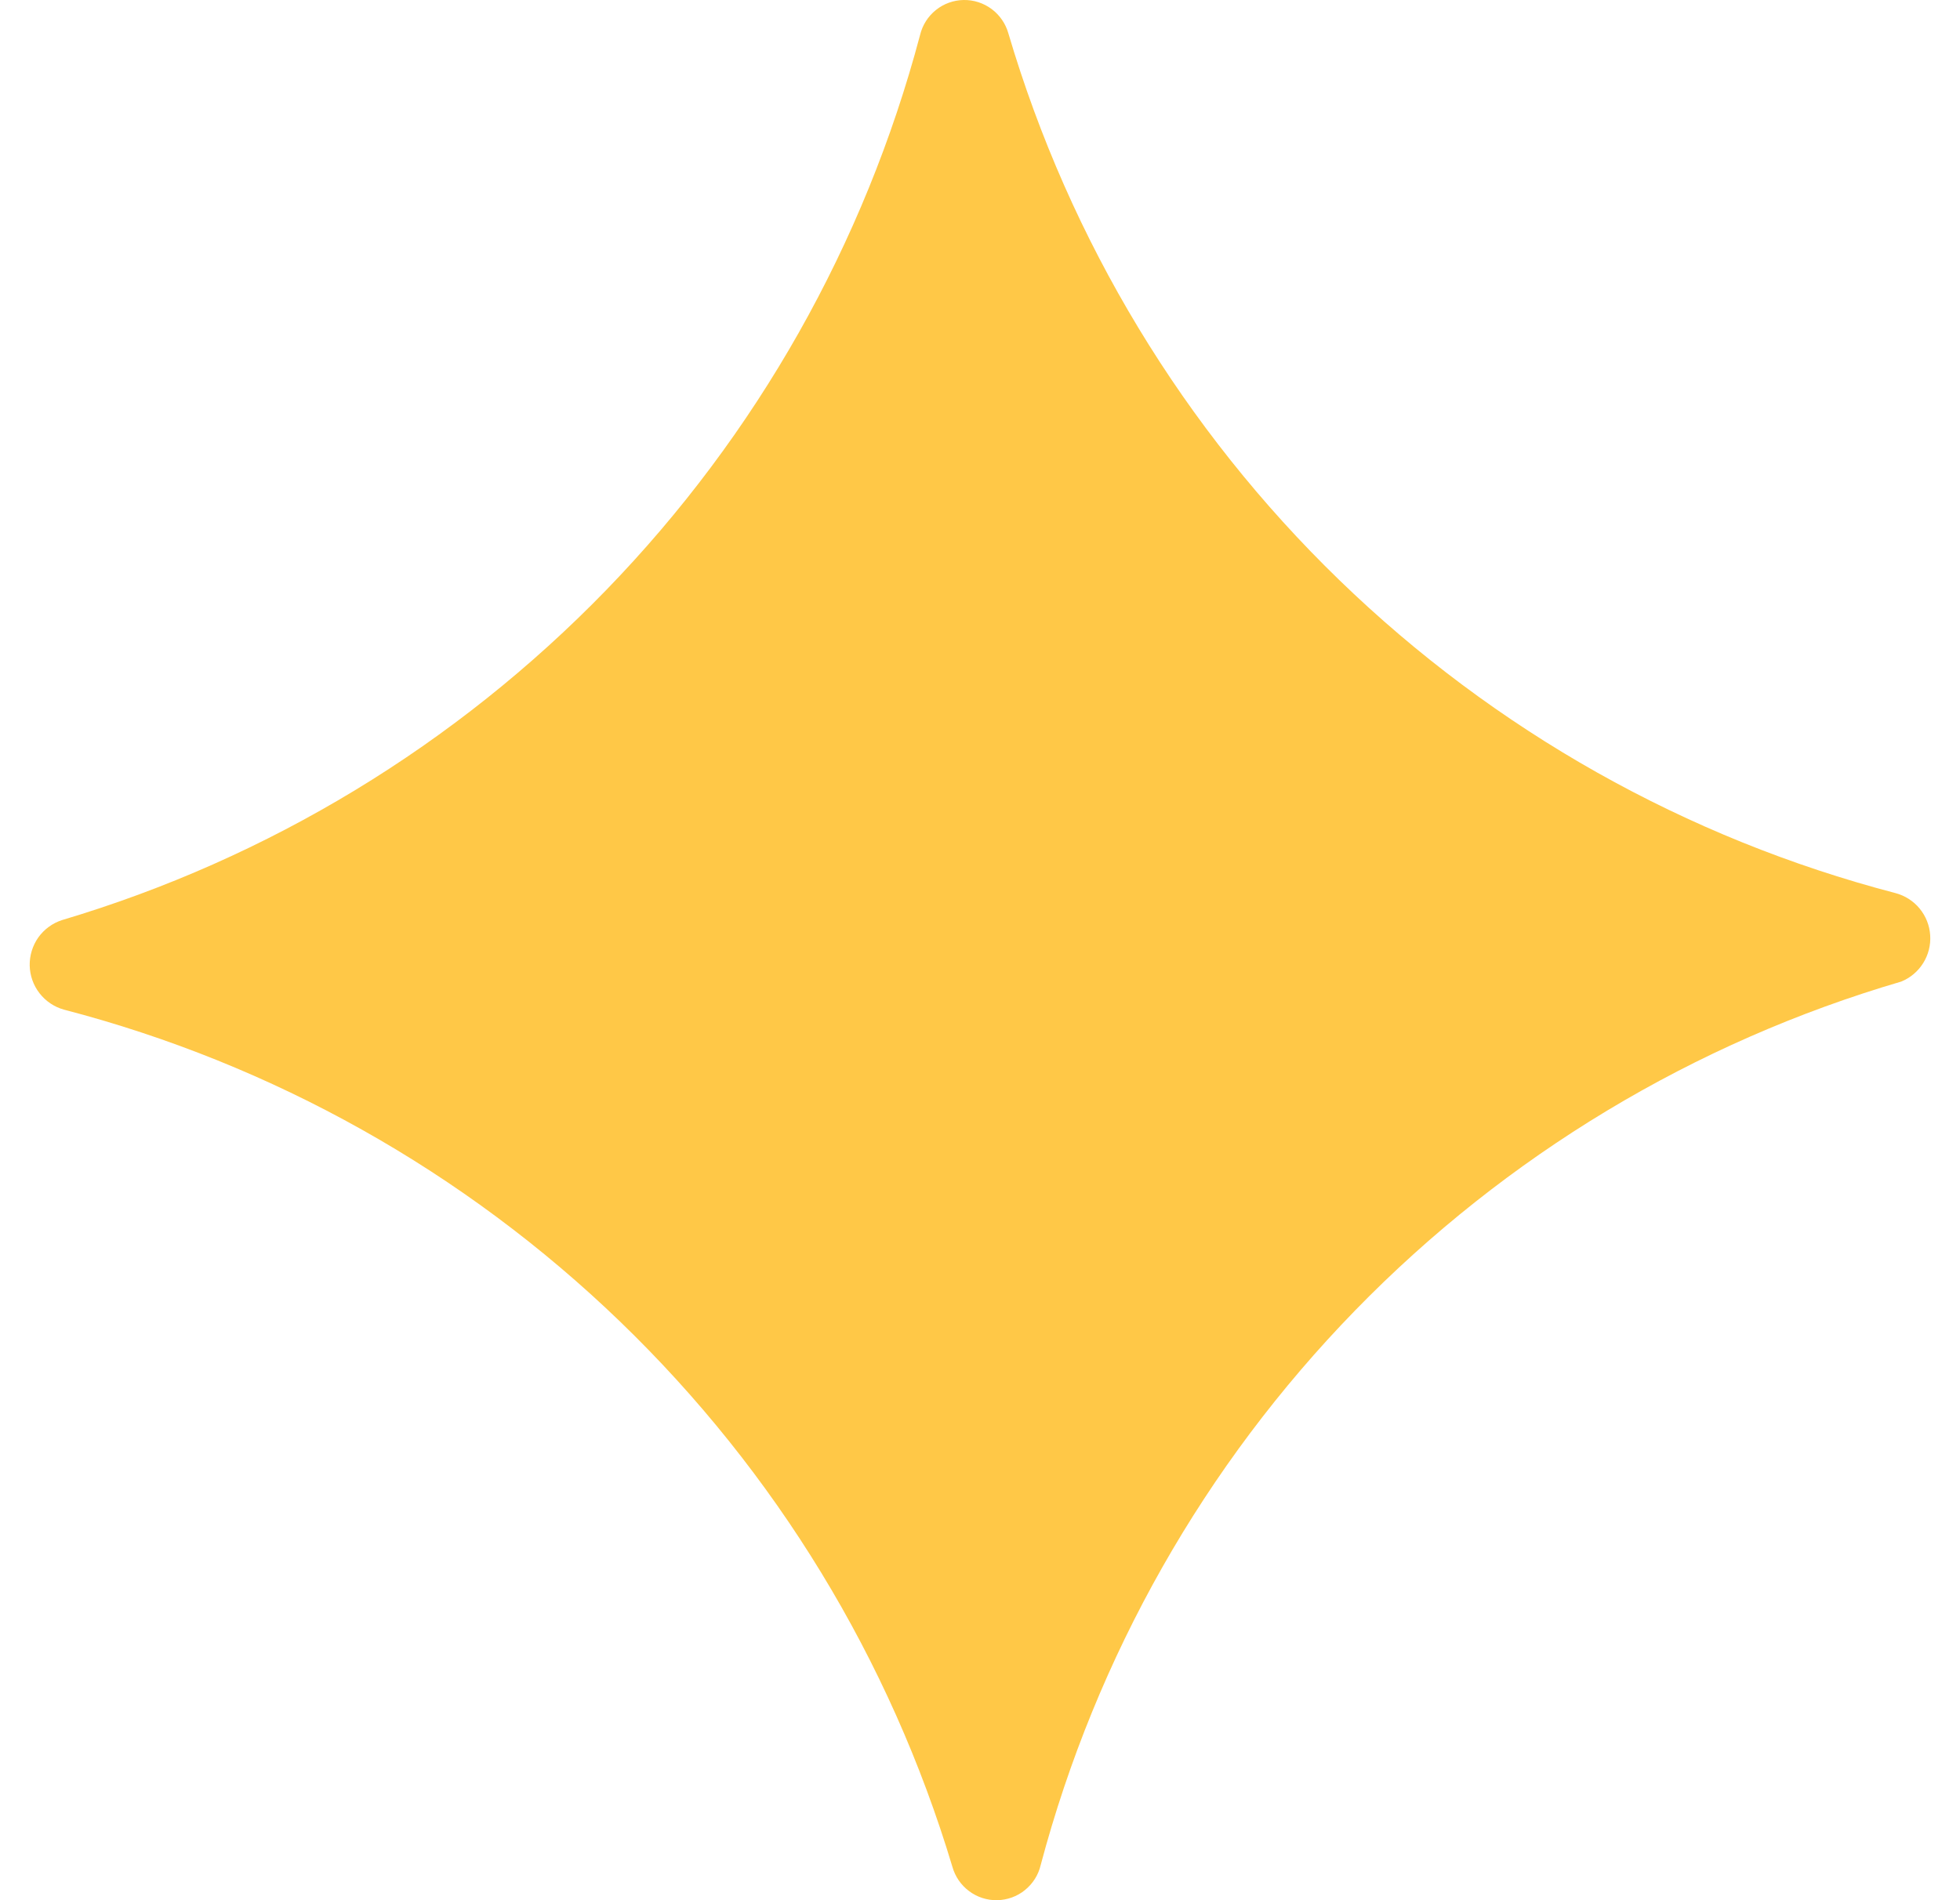 <svg width="33" height="32" viewBox="0 0 33 32" fill="none" xmlns="http://www.w3.org/2000/svg">
<path d="M32.011 16.53C28.522 17.552 25.356 19.459 22.818 22.066C20.28 24.672 18.456 27.891 17.521 31.411C17.482 31.577 17.388 31.724 17.255 31.831C17.123 31.938 16.958 31.997 16.788 32C16.618 32.003 16.452 31.949 16.316 31.847C16.179 31.745 16.081 31.601 16.035 31.437C14.988 27.947 13.061 24.785 10.44 22.256C7.82 19.728 4.594 17.918 1.074 17.002C0.911 16.956 0.768 16.859 0.665 16.726C0.561 16.592 0.504 16.429 0.5 16.26C0.497 16.091 0.548 15.925 0.645 15.787C0.743 15.65 0.883 15.547 1.043 15.495C4.524 14.459 7.68 12.543 10.21 9.933C12.74 7.323 14.558 4.106 15.491 0.589C15.531 0.423 15.624 0.276 15.757 0.169C15.89 0.062 16.054 0.003 16.224 0C16.394 -0.003 16.56 0.051 16.697 0.153C16.833 0.255 16.932 0.399 16.978 0.563C18.012 4.06 19.931 7.231 22.548 9.767C25.165 12.304 28.391 14.12 31.913 15.04C32.073 15.082 32.215 15.173 32.32 15.3C32.425 15.428 32.488 15.585 32.498 15.75C32.509 15.915 32.468 16.079 32.38 16.219C32.293 16.359 32.163 16.468 32.011 16.53Z" fill="#FFC847"/>
</svg>
